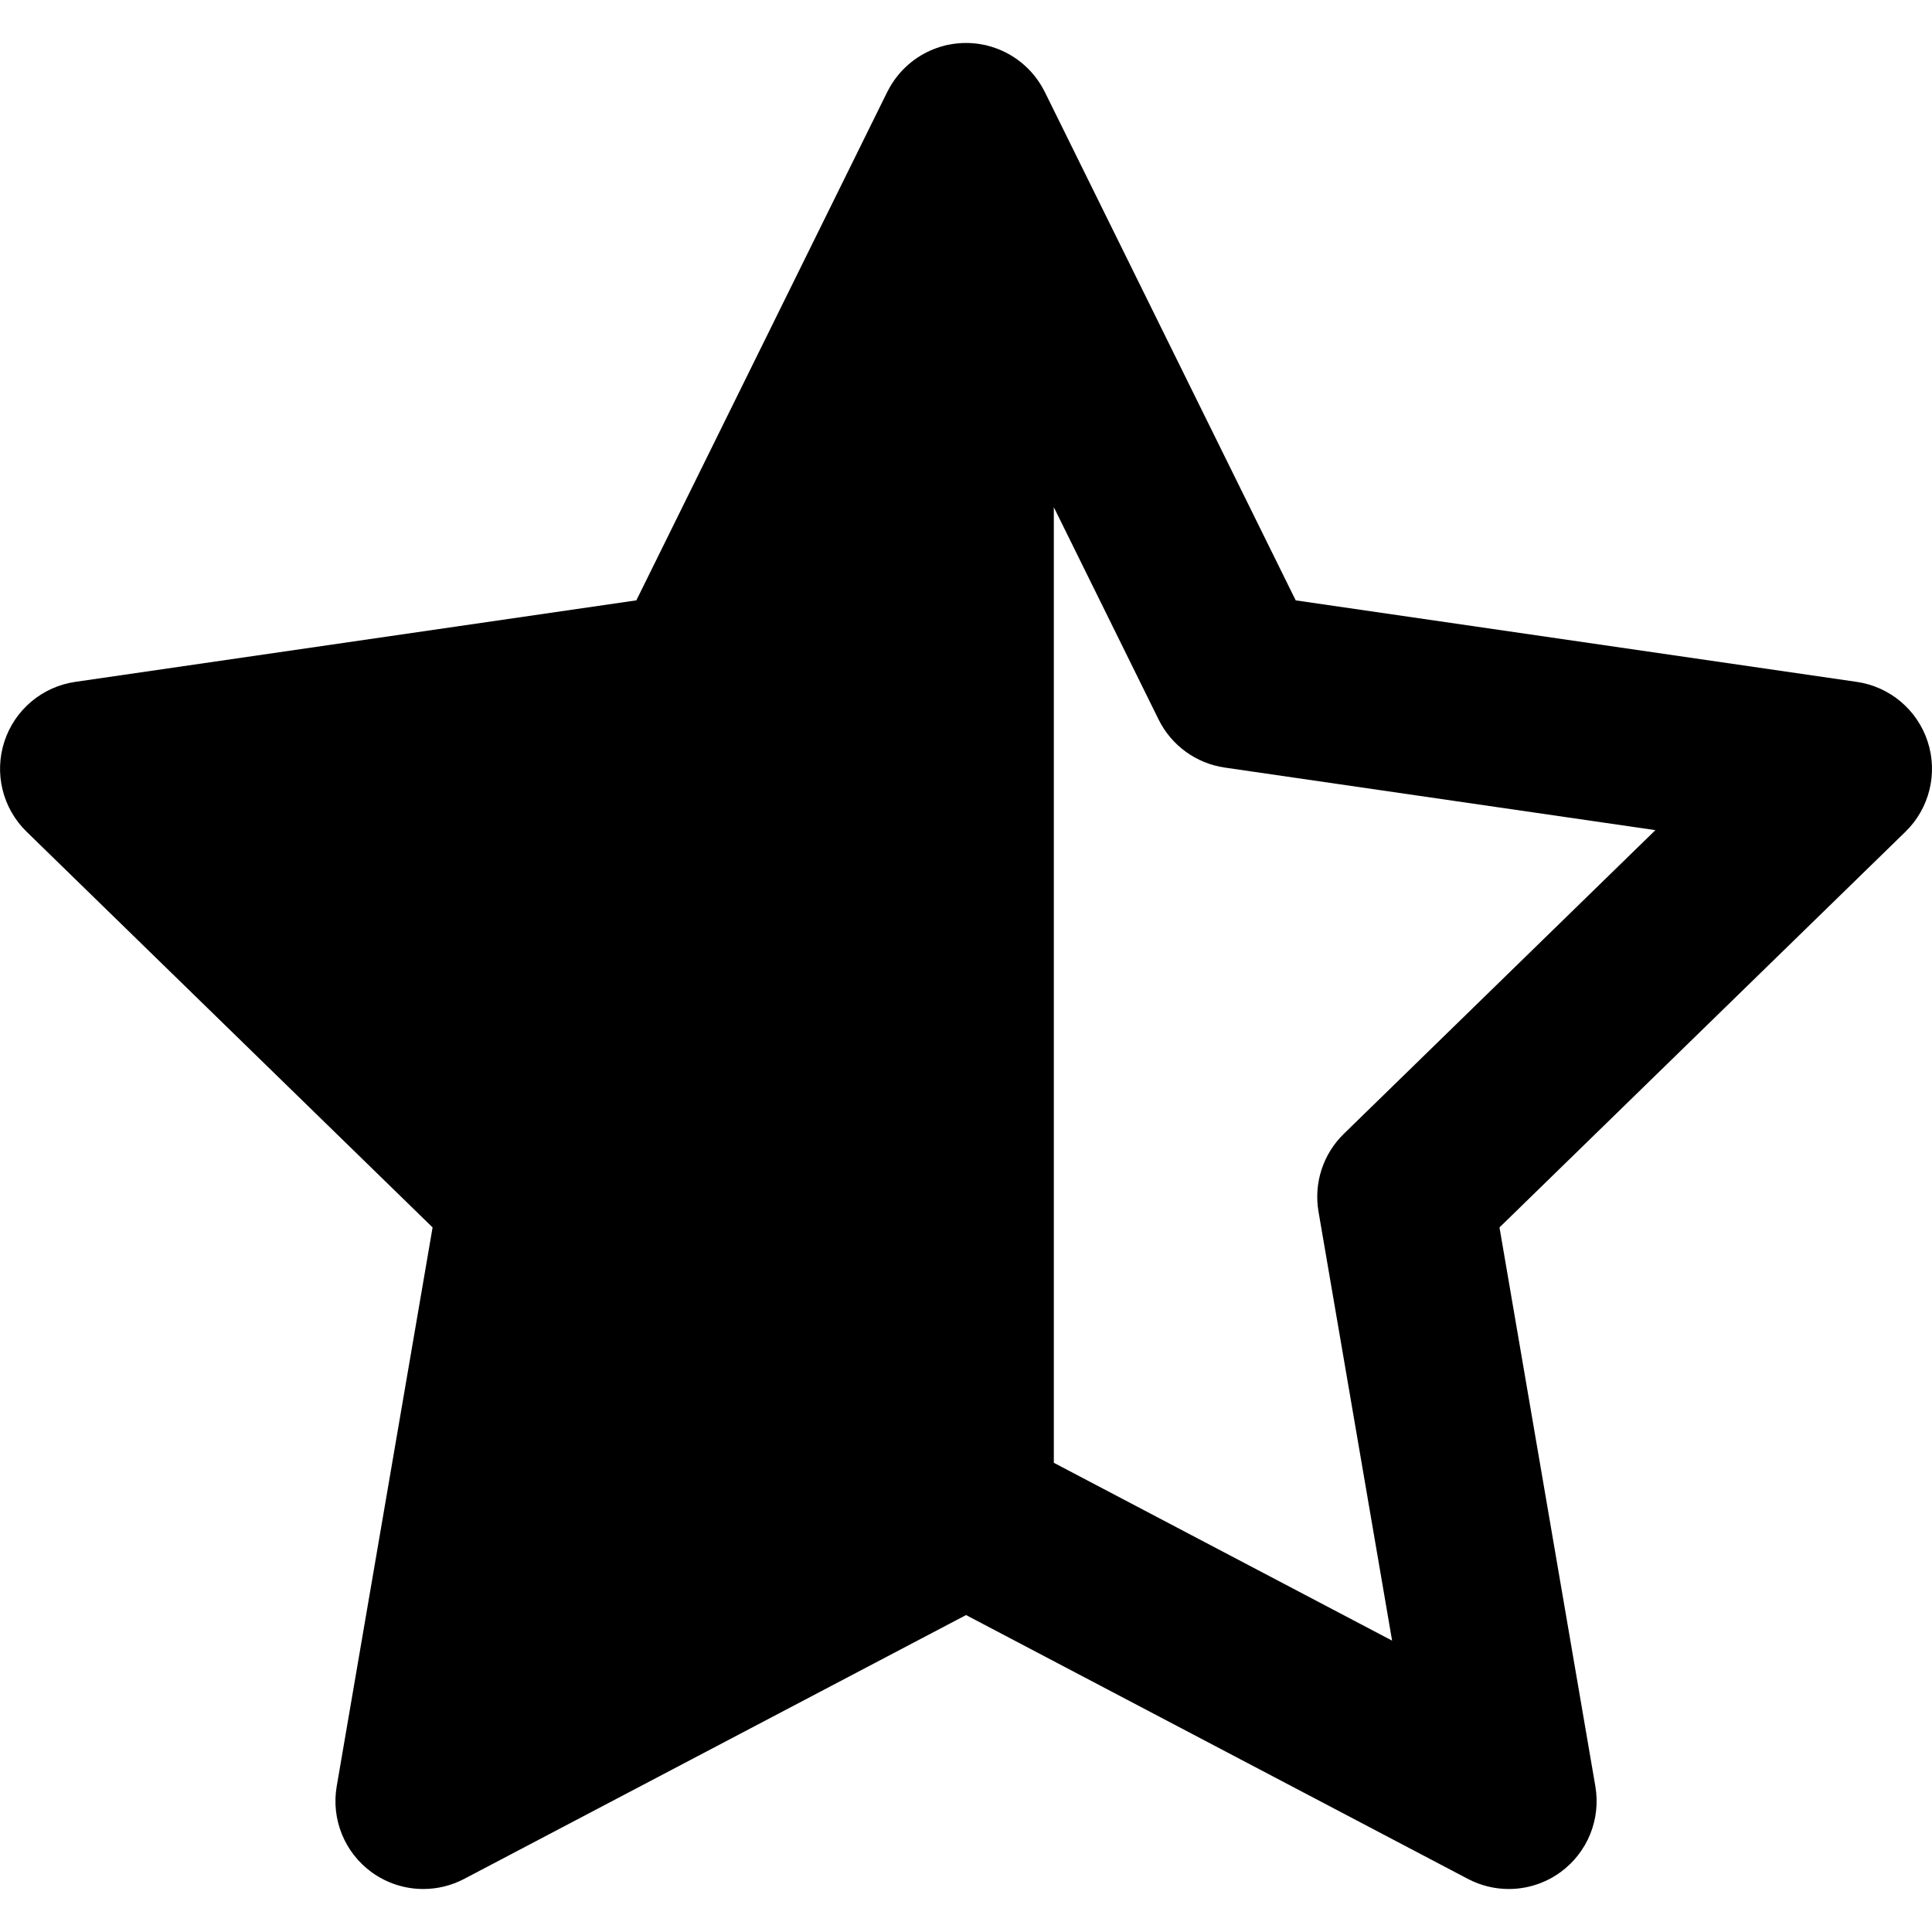 <?xml version="1.0" encoding="iso-8859-1"?>
<!-- Uploaded to: SVG Repo, www.svgrepo.com, Generator: SVG Repo Mixer Tools -->
<svg fill="#000000" height="800px" width="800px" version="1.1" id="Layer_1" xmlns="http://www.w3.org/2000/svg" xmlns:xlink="http://www.w3.org/1999/xlink" 
	 viewBox="0 0 329.942 329.942" xml:space="preserve">
<path id="XMLID_13_" d="M329.208,126.66c-1.765-5.43-6.459-9.388-12.109-10.209l-95.822-13.922l-42.854-86.837
	c-0.047-0.096-0.104-0.185-0.153-0.28c-0.108-0.207-0.219-0.412-0.337-0.614c-0.1-0.173-0.204-0.343-0.311-0.511
	c-0.114-0.179-0.231-0.356-0.352-0.53c-0.123-0.176-0.249-0.349-0.378-0.519c-0.12-0.157-0.243-0.312-0.37-0.465
	c-0.141-0.169-0.283-0.336-0.43-0.498c-0.132-0.146-0.268-0.289-0.406-0.43c-0.15-0.153-0.302-0.304-0.458-0.45
	c-0.151-0.142-0.306-0.28-0.464-0.415c-0.151-0.13-0.303-0.258-0.458-0.382c-0.176-0.14-0.356-0.275-0.539-0.408
	c-0.147-0.106-0.294-0.21-0.444-0.311c-0.2-0.134-0.404-0.262-0.611-0.387c-0.145-0.087-0.29-0.172-0.437-0.255
	c-0.216-0.121-0.437-0.235-0.66-0.345c-0.15-0.074-0.301-0.146-0.454-0.215c-0.223-0.1-0.448-0.196-0.677-0.286
	c-0.167-0.066-0.334-0.128-0.503-0.189c-0.218-0.077-0.438-0.15-0.661-0.218c-0.19-0.058-0.381-0.11-0.573-0.16
	c-0.123-0.032-0.241-0.073-0.365-0.102c-0.091-0.021-0.183-0.032-0.274-0.052c-0.203-0.043-0.407-0.08-0.611-0.115
	c-0.214-0.036-0.427-0.071-0.641-0.099c-0.2-0.025-0.4-0.043-0.601-0.061c-0.223-0.019-0.445-0.037-0.667-0.046
	c-0.191-0.008-0.383-0.008-0.575-0.009c-0.232-0.001-0.464,0-0.696,0.011c-0.184,0.008-0.368,0.023-0.552,0.038
	c-0.238,0.019-0.476,0.041-0.712,0.071c-0.182,0.023-0.363,0.054-0.544,0.084c-0.235,0.039-0.468,0.081-0.7,0.131
	c-0.081,0.017-0.162,0.027-0.242,0.045c-0.11,0.026-0.216,0.063-0.325,0.091c-0.217,0.056-0.432,0.114-0.645,0.18
	c-0.201,0.062-0.398,0.127-0.594,0.196c-0.191,0.067-0.381,0.138-0.569,0.212c-0.209,0.083-0.415,0.17-0.618,0.262
	c-0.171,0.077-0.34,0.157-0.508,0.241c-0.207,0.103-0.412,0.209-0.612,0.321c-0.162,0.09-0.321,0.184-0.479,0.279
	c-0.194,0.118-0.386,0.238-0.574,0.364c-0.161,0.107-0.319,0.219-0.476,0.333c-0.174,0.126-0.345,0.254-0.513,0.388
	c-0.163,0.129-0.321,0.262-0.479,0.398c-0.152,0.132-0.302,0.265-0.449,0.403c-0.159,0.149-0.314,0.302-0.467,0.459
	c-0.135,0.139-0.269,0.279-0.399,0.423c-0.148,0.164-0.292,0.332-0.434,0.503c-0.126,0.152-0.248,0.307-0.369,0.463
	c-0.129,0.17-0.254,0.341-0.377,0.517c-0.123,0.176-0.241,0.354-0.356,0.535c-0.105,0.166-0.208,0.333-0.307,0.504
	c-0.119,0.205-0.232,0.412-0.341,0.623c-0.048,0.093-0.104,0.181-0.151,0.275l-42.851,86.836l-95.825,13.922
	c-5.65,0.821-10.345,4.779-12.109,10.209c-1.764,5.431-0.293,11.392,3.796,15.377l69.339,67.582l-16.375,95.446
	c-0.965,5.628,1.348,11.315,5.967,14.671c2.614,1.899,5.708,2.865,8.819,2.865c2.387,0,4.784-0.569,6.979-1.723l85.711-45.06
	l85.71,45.06c2.195,1.153,4.591,1.723,6.979,1.723c3.11,0,6.205-0.966,8.818-2.865c4.619-3.356,6.933-9.044,5.967-14.671
	l-16.373-95.445l69.339-67.583C329.501,138.052,330.972,132.091,329.208,126.66z M229.485,193.641
	c-3.536,3.446-5.149,8.412-4.314,13.278l12.568,73.262l-57.768-30.369V86.621l17.893,36.257c2.185,4.427,6.409,7.496,11.294,8.206
	l73.547,10.685L229.485,193.641z"/>
</svg>